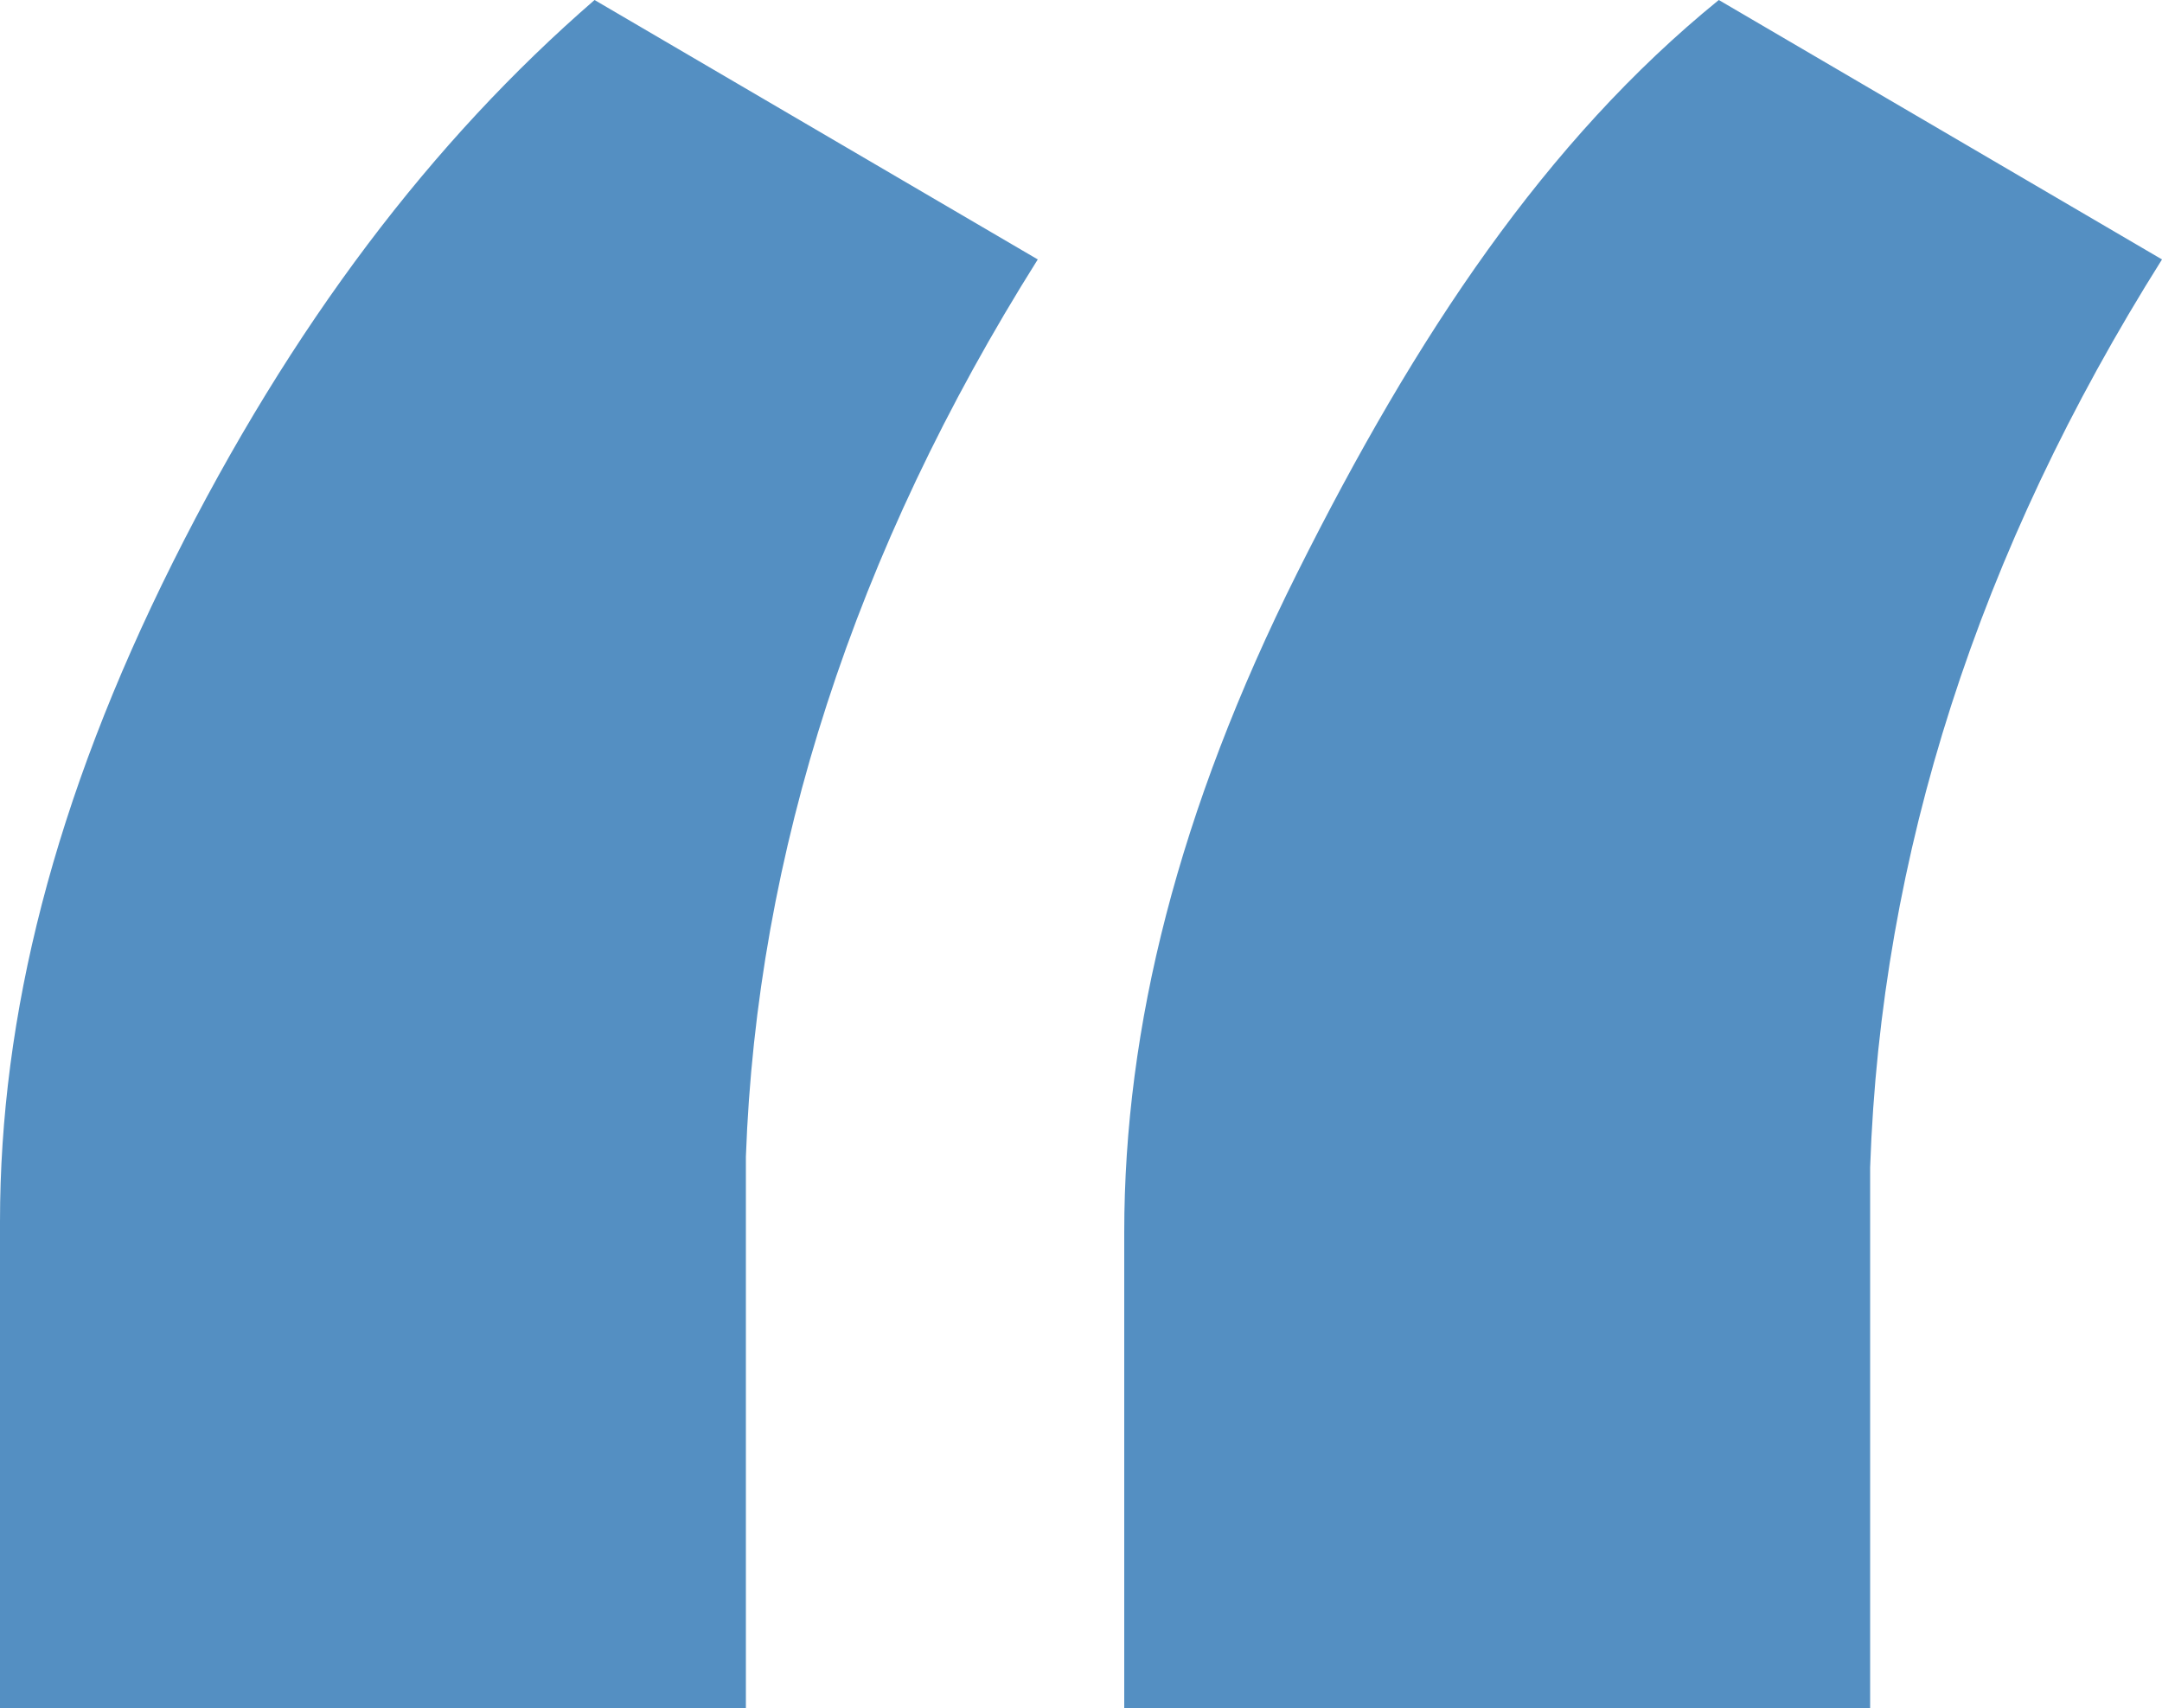 <?xml version="1.0" encoding="utf-8"?>
<!-- Generator: Adobe Illustrator 27.5.0, SVG Export Plug-In . SVG Version: 6.00 Build 0)  -->
<svg version="1.1" id="Layer_1" xmlns="http://www.w3.org/2000/svg" xmlns:xlink="http://www.w3.org/1999/xlink" x="0px" y="0px"
	 viewBox="0 0 20 15.8" style="enable-background:new 0 0 20 15.8;" xml:space="preserve">
<style type="text/css">
	.st0{fill:#548FC2;}
</style>
<g>
	<path class="st0" d="M5.5,0l4.1,2.4C7.9,5.1,7,7.9,6.9,10.7v5.1H0v-4.5c0-1.9,0.5-3.9,1.6-6.1S4,1.3,5.5,0z M15.9,0L20,2.4
		c-1.7,2.7-2.6,5.5-2.7,8.4v5.1h-6.9v-4.5c0-1.9,0.5-3.9,1.6-6.1S14.3,1.3,15.9,0z"/>
</g>
</svg>
